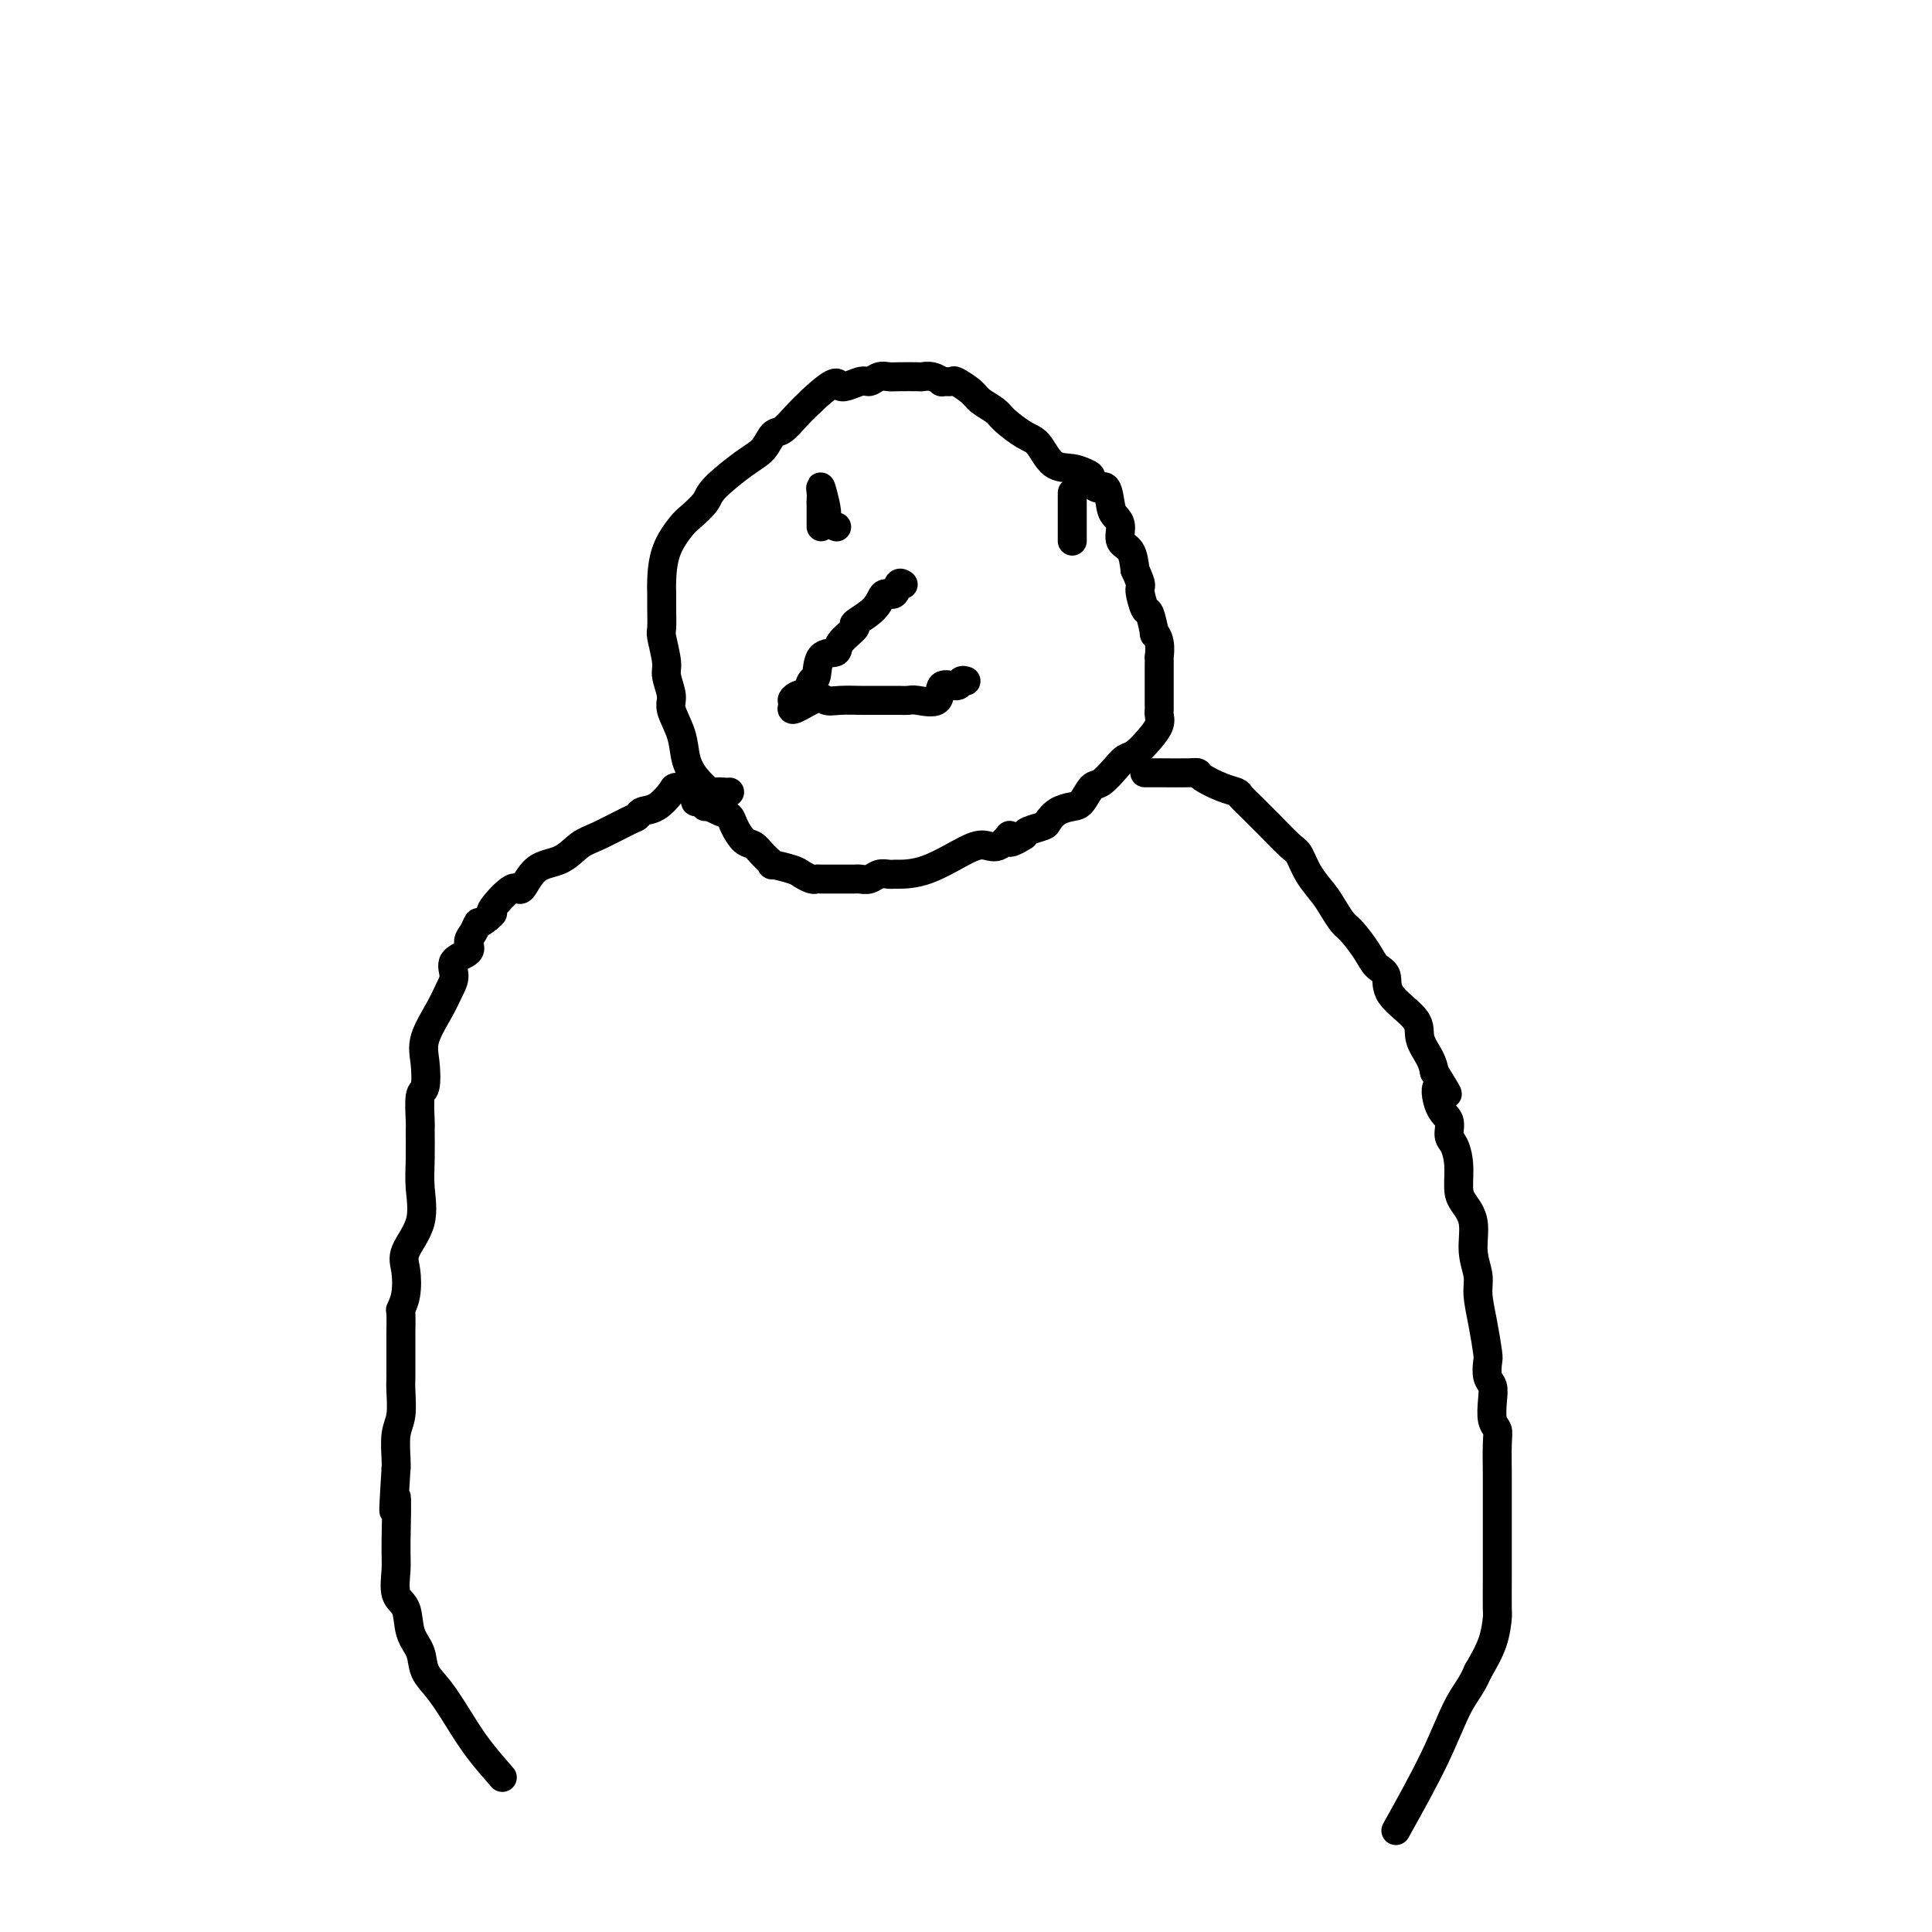 <svg viewBox='0 0 400 400' version='1.1' xmlns='http://www.w3.org/2000/svg' xmlns:xlink='http://www.w3.org/1999/xlink'><g fill='none' stroke='#000000' stroke-width='6' stroke-linecap='round' stroke-linejoin='round'><path d='M151,164c0.055,-0.005 0.111,-0.010 0,0c-0.111,0.010 -0.387,0.034 -1,0c-0.613,-0.034 -1.563,-0.125 -2,0c-0.437,0.125 -0.359,0.465 -1,0c-0.641,-0.465 -1.999,-1.736 -3,-3c-1.001,-1.264 -1.645,-2.520 -2,-4c-0.355,-1.480 -0.420,-3.184 -1,-5c-0.580,-1.816 -1.676,-3.744 -2,-5c-0.324,-1.256 0.123,-1.840 0,-3c-0.123,-1.160 -0.818,-2.898 -1,-4c-0.182,-1.102 0.147,-1.569 0,-3c-0.147,-1.431 -0.772,-3.826 -1,-5c-0.228,-1.174 -0.060,-1.127 0,-2c0.060,-0.873 0.012,-2.664 0,-4c-0.012,-1.336 0.012,-2.216 0,-3c-0.012,-0.784 -0.059,-1.474 0,-3c0.059,-1.526 0.225,-3.890 1,-6c0.775,-2.110 2.160,-3.965 3,-5c0.840,-1.035 1.135,-1.249 2,-2c0.865,-0.751 2.301,-2.041 3,-3c0.699,-0.959 0.662,-1.589 2,-3c1.338,-1.411 4.052,-3.602 6,-5c1.948,-1.398 3.130,-2.002 4,-3c0.870,-0.998 1.429,-2.391 2,-3c0.571,-0.609 1.154,-0.433 2,-1c0.846,-0.567 1.956,-1.876 3,-3c1.044,-1.124 2.022,-2.062 3,-3'/><path d='M168,83c5.783,-5.410 5.241,-3.436 6,-3c0.759,0.436 2.820,-0.668 4,-1c1.180,-0.332 1.479,0.107 2,0c0.521,-0.107 1.262,-0.760 2,-1c0.738,-0.240 1.471,-0.065 2,0c0.529,0.065 0.854,0.021 2,0c1.146,-0.021 3.114,-0.020 4,0c0.886,0.020 0.689,0.058 1,0c0.311,-0.058 1.128,-0.213 2,0c0.872,0.213 1.799,0.795 2,1c0.201,0.205 -0.323,0.033 0,0c0.323,-0.033 1.494,0.074 2,0c0.506,-0.074 0.346,-0.331 1,0c0.654,0.331 2.121,1.248 3,2c0.879,0.752 1.169,1.340 2,2c0.831,0.660 2.203,1.392 3,2c0.797,0.608 1.021,1.090 2,2c0.979,0.910 2.714,2.247 4,3c1.286,0.753 2.124,0.921 3,2c0.876,1.079 1.792,3.068 3,4c1.208,0.932 2.709,0.806 4,1c1.291,0.194 2.373,0.706 3,1c0.627,0.294 0.797,0.368 1,1c0.203,0.632 0.437,1.820 1,2c0.563,0.180 1.456,-0.649 2,0c0.544,0.649 0.741,2.777 1,4c0.259,1.223 0.580,1.540 1,2c0.420,0.460 0.937,1.061 1,2c0.063,0.939 -0.329,2.214 0,3c0.329,0.786 1.380,1.082 2,2c0.620,0.918 0.810,2.459 1,4'/><path d='M235,118c1.724,3.756 1.035,3.145 1,4c-0.035,0.855 0.583,3.176 1,4c0.417,0.824 0.634,0.152 1,1c0.366,0.848 0.883,3.217 1,4c0.117,0.783 -0.165,-0.019 0,0c0.165,0.019 0.776,0.859 1,2c0.224,1.141 0.060,2.584 0,3c-0.060,0.416 -0.016,-0.193 0,0c0.016,0.193 0.004,1.189 0,2c-0.004,0.811 -0.001,1.436 0,2c0.001,0.564 -0.000,1.068 0,2c0.000,0.932 0.001,2.294 0,3c-0.001,0.706 -0.005,0.758 0,1c0.005,0.242 0.020,0.674 0,1c-0.020,0.326 -0.074,0.545 0,1c0.074,0.455 0.278,1.146 0,2c-0.278,0.854 -1.037,1.872 -2,3c-0.963,1.128 -2.131,2.366 -3,3c-0.869,0.634 -1.440,0.664 -2,1c-0.560,0.336 -1.108,0.979 -2,2c-0.892,1.021 -2.129,2.419 -3,3c-0.871,0.581 -1.375,0.344 -2,1c-0.625,0.656 -1.370,2.203 -2,3c-0.630,0.797 -1.146,0.843 -2,1c-0.854,0.157 -2.047,0.423 -3,1c-0.953,0.577 -1.668,1.464 -2,2c-0.332,0.536 -0.282,0.721 -1,1c-0.718,0.279 -2.205,0.651 -3,1c-0.795,0.349 -0.897,0.674 -1,1'/><path d='M212,173c-4.619,2.973 -3.167,0.404 -3,0c0.167,-0.404 -0.950,1.356 -2,2c-1.050,0.644 -2.032,0.173 -3,0c-0.968,-0.173 -1.922,-0.046 -4,1c-2.078,1.046 -5.281,3.011 -8,4c-2.719,0.989 -4.955,1.001 -6,1c-1.045,-0.001 -0.900,-0.014 -1,0c-0.100,0.014 -0.447,0.056 -1,0c-0.553,-0.056 -1.314,-0.211 -2,0c-0.686,0.211 -1.297,0.789 -2,1c-0.703,0.211 -1.498,0.057 -2,0c-0.502,-0.057 -0.712,-0.015 -1,0c-0.288,0.015 -0.653,0.004 -1,0c-0.347,-0.004 -0.674,-0.001 -1,0c-0.326,0.001 -0.651,0.000 -1,0c-0.349,-0.000 -0.722,0.001 -1,0c-0.278,-0.001 -0.459,-0.003 -1,0c-0.541,0.003 -1.441,0.012 -2,0c-0.559,-0.012 -0.778,-0.046 -1,0c-0.222,0.046 -0.446,0.171 -1,0c-0.554,-0.171 -1.436,-0.640 -2,-1c-0.564,-0.360 -0.808,-0.611 -2,-1c-1.192,-0.389 -3.330,-0.914 -4,-1c-0.670,-0.086 0.129,0.269 0,0c-0.129,-0.269 -1.185,-1.161 -2,-2c-0.815,-0.839 -1.387,-1.625 -2,-2c-0.613,-0.375 -1.266,-0.338 -2,-1c-0.734,-0.662 -1.547,-2.023 -2,-3c-0.453,-0.977 -0.545,-1.571 -1,-2c-0.455,-0.429 -1.273,-0.694 -2,-1c-0.727,-0.306 -1.364,-0.653 -2,-1'/><path d='M147,167c-2.194,-1.792 -1.179,-0.273 -1,0c0.179,0.273 -0.478,-0.701 -1,-1c-0.522,-0.299 -0.908,0.078 -1,0c-0.092,-0.078 0.112,-0.610 0,-1c-0.112,-0.390 -0.539,-0.640 -1,-1c-0.461,-0.360 -0.955,-0.832 -1,-1c-0.045,-0.168 0.359,-0.032 0,0c-0.359,0.032 -1.483,-0.041 -2,0c-0.517,0.041 -0.428,0.194 -1,1c-0.572,0.806 -1.805,2.264 -3,3c-1.195,0.736 -2.353,0.748 -3,1c-0.647,0.252 -0.783,0.743 -1,1c-0.217,0.257 -0.515,0.278 -2,1c-1.485,0.722 -4.156,2.143 -6,3c-1.844,0.857 -2.862,1.150 -4,2c-1.138,0.850 -2.397,2.256 -4,3c-1.603,0.744 -3.549,0.826 -5,2c-1.451,1.174 -2.405,3.442 -3,4c-0.595,0.558 -0.830,-0.593 -2,0c-1.170,0.593 -3.277,2.929 -4,4c-0.723,1.071 -0.064,0.877 0,1c0.064,0.123 -0.468,0.561 -1,1'/><path d='M101,190c-1.959,1.678 -1.857,0.871 -2,1c-0.143,0.129 -0.531,1.192 -1,2c-0.469,0.808 -1.018,1.360 -1,2c0.018,0.640 0.603,1.369 0,2c-0.603,0.631 -2.393,1.165 -3,2c-0.607,0.835 -0.030,1.971 0,3c0.030,1.029 -0.488,1.950 -1,3c-0.512,1.050 -1.016,2.228 -2,4c-0.984,1.772 -2.446,4.139 -3,6c-0.554,1.861 -0.201,3.215 0,5c0.201,1.785 0.250,3.999 0,5c-0.250,1.001 -0.800,0.789 -1,2c-0.200,1.211 -0.051,3.844 0,5c0.051,1.156 0.002,0.833 0,2c-0.002,1.167 0.041,3.822 0,6c-0.041,2.178 -0.168,3.878 0,6c0.168,2.122 0.630,4.667 0,7c-0.630,2.333 -2.351,4.453 -3,6c-0.649,1.547 -0.227,2.519 0,4c0.227,1.481 0.257,3.470 0,5c-0.257,1.530 -0.801,2.600 -1,3c-0.199,0.400 -0.053,0.131 0,1c0.053,0.869 0.014,2.877 0,4c-0.014,1.123 -0.003,1.361 0,2c0.003,0.639 -0.003,1.681 0,3c0.003,1.319 0.015,2.917 0,4c-0.015,1.083 -0.056,1.652 0,3c0.056,1.348 0.211,3.475 0,5c-0.211,1.525 -0.788,2.449 -1,4c-0.212,1.551 -0.061,3.729 0,5c0.061,1.271 0.030,1.636 0,2'/><path d='M82,304c-0.926,14.659 -0.241,6.807 0,6c0.241,-0.807 0.038,5.432 0,9c-0.038,3.568 0.088,4.467 0,6c-0.088,1.533 -0.390,3.701 0,5c0.390,1.299 1.472,1.728 2,3c0.528,1.272 0.504,3.388 1,5c0.496,1.612 1.513,2.719 2,4c0.487,1.281 0.443,2.736 1,4c0.557,1.264 1.716,2.339 3,4c1.284,1.661 2.692,3.909 4,6c1.308,2.091 2.517,4.026 4,6c1.483,1.974 3.242,3.987 5,6'/><path d='M237,160c0.726,-0.000 1.452,-0.001 2,0c0.548,0.001 0.918,0.002 1,0c0.082,-0.002 -0.123,-0.008 1,0c1.123,0.008 3.576,0.030 5,0c1.424,-0.030 1.819,-0.111 2,0c0.181,0.111 0.147,0.415 1,1c0.853,0.585 2.595,1.451 4,2c1.405,0.549 2.475,0.782 3,1c0.525,0.218 0.505,0.423 1,1c0.495,0.577 1.505,1.528 2,2c0.495,0.472 0.475,0.467 1,1c0.525,0.533 1.596,1.605 2,2c0.404,0.395 0.142,0.115 1,1c0.858,0.885 2.834,2.936 4,4c1.166,1.064 1.520,1.143 2,2c0.480,0.857 1.086,2.493 2,4c0.914,1.507 2.136,2.885 3,4c0.864,1.115 1.372,1.965 2,3c0.628,1.035 1.378,2.254 2,3c0.622,0.746 1.118,1.020 2,2c0.882,0.980 2.149,2.667 3,4c0.851,1.333 1.284,2.313 2,3c0.716,0.687 1.715,1.083 2,2c0.285,0.917 -0.145,2.356 1,4c1.145,1.644 3.864,3.492 5,5c1.136,1.508 0.691,2.675 1,4c0.309,1.325 1.374,2.807 2,4c0.626,1.193 0.813,2.096 1,3'/><path d='M297,222c4.591,7.435 2.070,3.524 1,3c-1.070,-0.524 -0.689,2.340 0,4c0.689,1.660 1.687,2.118 2,3c0.313,0.882 -0.058,2.189 0,3c0.058,0.811 0.545,1.128 1,2c0.455,0.872 0.877,2.301 1,4c0.123,1.699 -0.054,3.669 0,5c0.054,1.331 0.339,2.024 1,3c0.661,0.976 1.696,2.236 2,4c0.304,1.764 -0.125,4.031 0,6c0.125,1.969 0.804,3.639 1,5c0.196,1.361 -0.092,2.413 0,4c0.092,1.587 0.564,3.709 1,6c0.436,2.291 0.835,4.751 1,6c0.165,1.249 0.096,1.287 0,2c-0.096,0.713 -0.218,2.102 0,3c0.218,0.898 0.776,1.304 1,2c0.224,0.696 0.112,1.683 0,3c-0.112,1.317 -0.226,2.964 0,4c0.226,1.036 0.793,1.460 1,2c0.207,0.540 0.056,1.197 0,3c-0.056,1.803 -0.015,4.753 0,6c0.015,1.247 0.004,0.792 0,2c-0.004,1.208 -0.001,4.079 0,6c0.001,1.921 0.001,2.893 0,4c-0.001,1.107 -0.002,2.349 0,4c0.002,1.651 0.006,3.710 0,6c-0.006,2.290 -0.022,4.810 0,6c0.022,1.190 0.083,1.051 0,2c-0.083,0.949 -0.309,2.985 -1,5c-0.691,2.015 -1.845,4.007 -3,6'/><path d='M306,346c-1.321,3.119 -2.625,4.417 -4,7c-1.375,2.583 -2.821,6.452 -5,11c-2.179,4.548 -5.089,9.774 -8,15'/><path d='M187,121c-0.363,-0.245 -0.726,-0.489 -1,0c-0.274,0.489 -0.459,1.712 -1,2c-0.541,0.288 -1.438,-0.358 -2,0c-0.562,0.358 -0.789,1.722 -2,3c-1.211,1.278 -3.407,2.472 -4,3c-0.593,0.528 0.416,0.391 0,1c-0.416,0.609 -2.258,1.965 -3,3c-0.742,1.035 -0.383,1.748 -1,2c-0.617,0.252 -2.210,0.042 -3,1c-0.790,0.958 -0.776,3.083 -1,4c-0.224,0.917 -0.684,0.624 -1,1c-0.316,0.376 -0.487,1.420 -1,2c-0.513,0.580 -1.369,0.695 -2,1c-0.631,0.305 -1.037,0.802 -1,1c0.037,0.198 0.519,0.099 1,0'/><path d='M165,145c-2.873,3.713 0.943,0.995 3,0c2.057,-0.995 2.354,-0.267 3,0c0.646,0.267 1.639,0.071 3,0c1.361,-0.071 3.089,-0.019 4,0c0.911,0.019 1.004,0.004 2,0c0.996,-0.004 2.895,0.002 4,0c1.105,-0.002 1.418,-0.012 2,0c0.582,0.012 1.435,0.047 2,0c0.565,-0.047 0.844,-0.174 2,0c1.156,0.174 3.189,0.649 4,0c0.811,-0.649 0.400,-2.423 1,-3c0.600,-0.577 2.212,0.041 3,0c0.788,-0.041 0.750,-0.742 1,-1c0.250,-0.258 0.786,-0.074 1,0c0.214,0.074 0.107,0.037 0,0'/><path d='M170,109c0.000,0.059 0.000,0.118 0,0c0.000,-0.118 0.000,-0.413 0,-1c0.000,-0.587 0.000,-1.466 0,-2c0.000,-0.534 0.000,-0.724 0,-1c0.000,-0.276 0.000,-0.638 0,-1'/><path d='M170,104c0.016,-1.109 0.055,-1.380 0,-2c-0.055,-0.620 -0.203,-1.588 0,-1c0.203,0.588 0.759,2.732 1,4c0.241,1.268 0.168,1.659 0,2c-0.168,0.341 -0.430,0.630 0,1c0.430,0.370 1.551,0.820 2,1c0.449,0.180 0.224,0.090 0,0'/><path d='M222,105c0.000,-0.302 0.000,-0.604 0,0c0.000,0.604 -0.000,2.113 0,3c0.000,0.887 0.000,1.151 0,2c0.000,0.849 0.000,2.284 0,2c-0.000,-0.284 0.000,-2.286 0,-3c0.000,-0.714 -0.000,-0.142 0,0c0.000,0.142 0.000,-0.148 0,-1c0.000,-0.852 0.000,-2.267 0,-3c0.000,-0.733 0.000,-0.784 0,-1c0.000,-0.216 0.000,-0.597 0,-1c0.000,-0.403 0.000,-0.830 0,-1c0.000,-0.170 0.000,-0.085 0,0'/></g>
</svg>